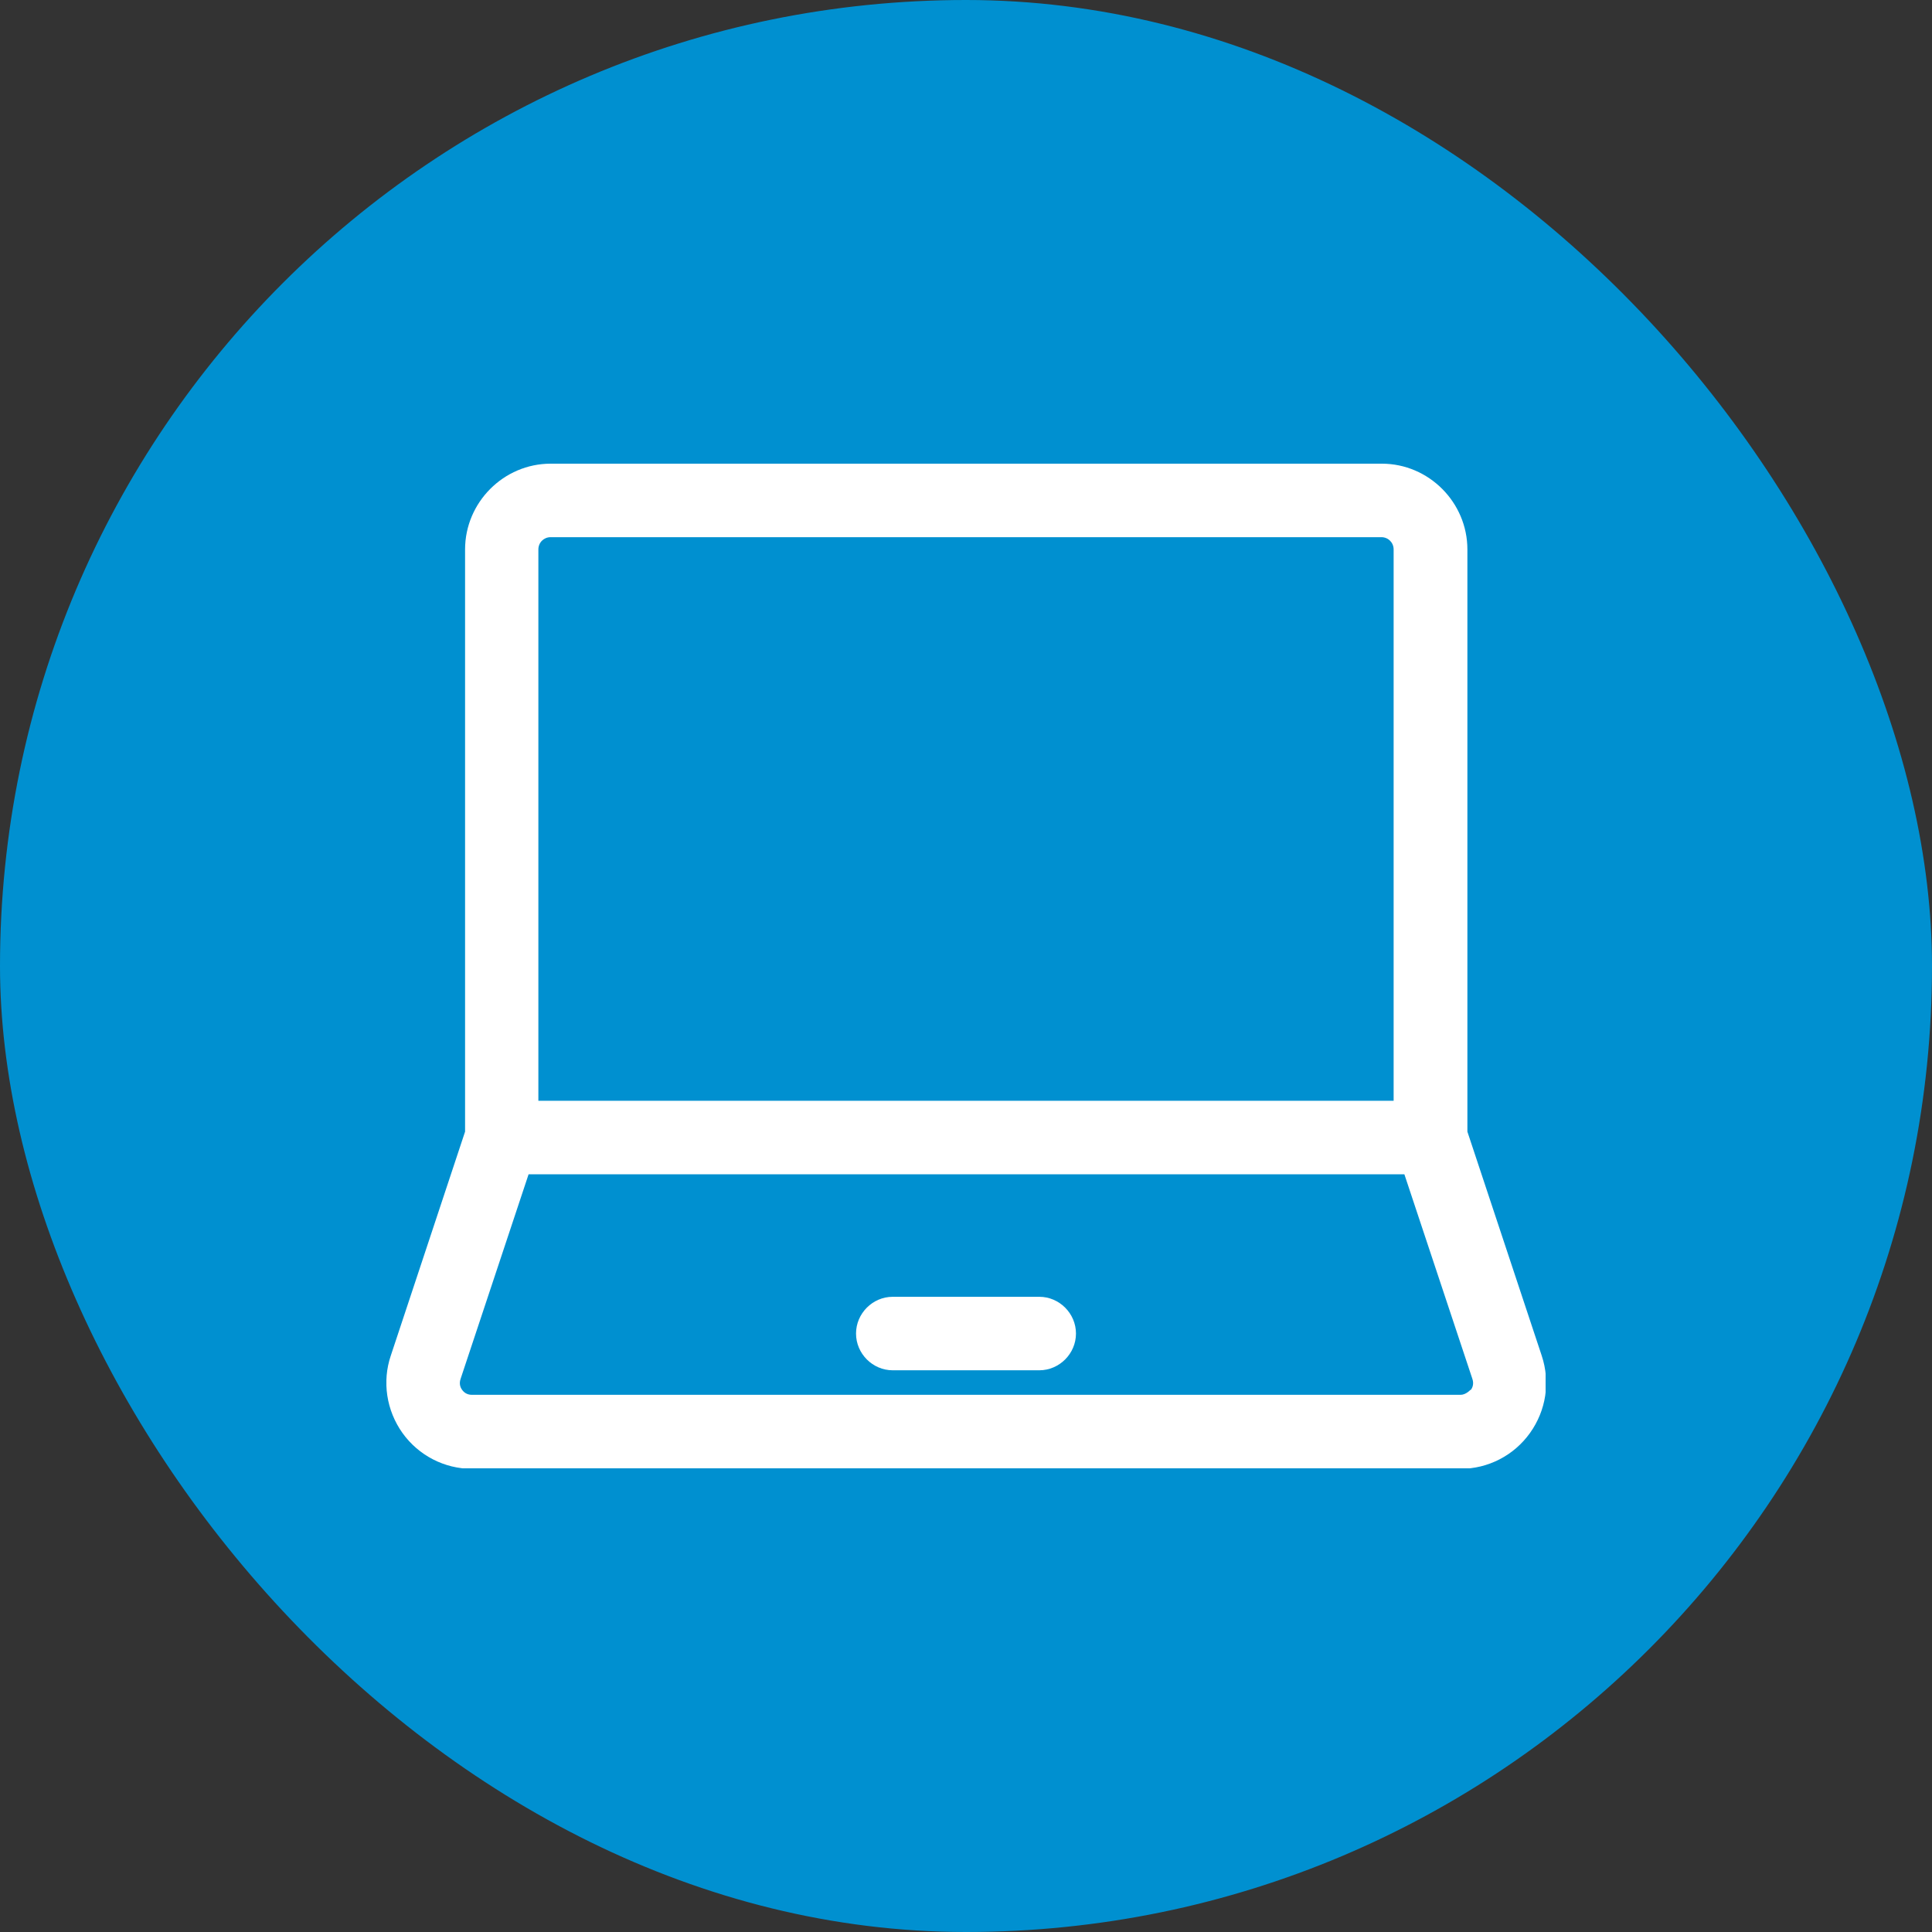 <?xml version="1.0" encoding="UTF-8"?>
<svg xmlns="http://www.w3.org/2000/svg" width="50" height="50" viewBox="0 0 50 50" fill="none">
  <rect x="0" y="0" width="50" height="50" fill="#333333" stroke="none"/>
  <rect width="50" height="50" rx="25" fill="#0090D0"></rect>
  <g clip-path="url(#clip0_35_2734)">
    <path d="M39.899 35.083L37.976 29.287V14.22C37.976 13.002 36.977 12 35.763 12H14.25C13.035 12 12.036 13.002 12.036 14.22V29.287L10.114 35.083C9.886 35.755 10 36.503 10.417 37.087C10.835 37.67 11.505 38.013 12.213 38.013H37.799C38.508 38.013 39.178 37.67 39.595 37.087C40.013 36.503 40.127 35.768 39.899 35.083ZM13.933 14.22C13.933 14.042 14.072 13.902 14.25 13.902H35.75C35.928 13.902 36.067 14.042 36.067 14.22V28.488H13.933V14.22ZM38.052 35.971C38.052 35.971 37.938 36.098 37.799 36.098H12.213C12.074 36.098 11.998 36.022 11.96 35.971C11.922 35.92 11.872 35.819 11.922 35.679L13.68 30.39H36.345L38.103 35.679C38.153 35.819 38.103 35.92 38.065 35.971H38.052Z" fill="white"></path>
    <path d="M26.897 33.561H23.103C22.584 33.561 22.154 33.992 22.154 34.512C22.154 35.032 22.584 35.463 23.103 35.463H26.897C27.416 35.463 27.846 35.032 27.846 34.512C27.846 33.992 27.416 33.561 26.897 33.561Z" fill="white"></path>
  </g>
  <defs>
    <clipPath id="clip0_35_2734">
      <rect width="30" height="26" fill="white" transform="translate(10 12)"></rect>
    </clipPath>
  </defs>
</svg>
